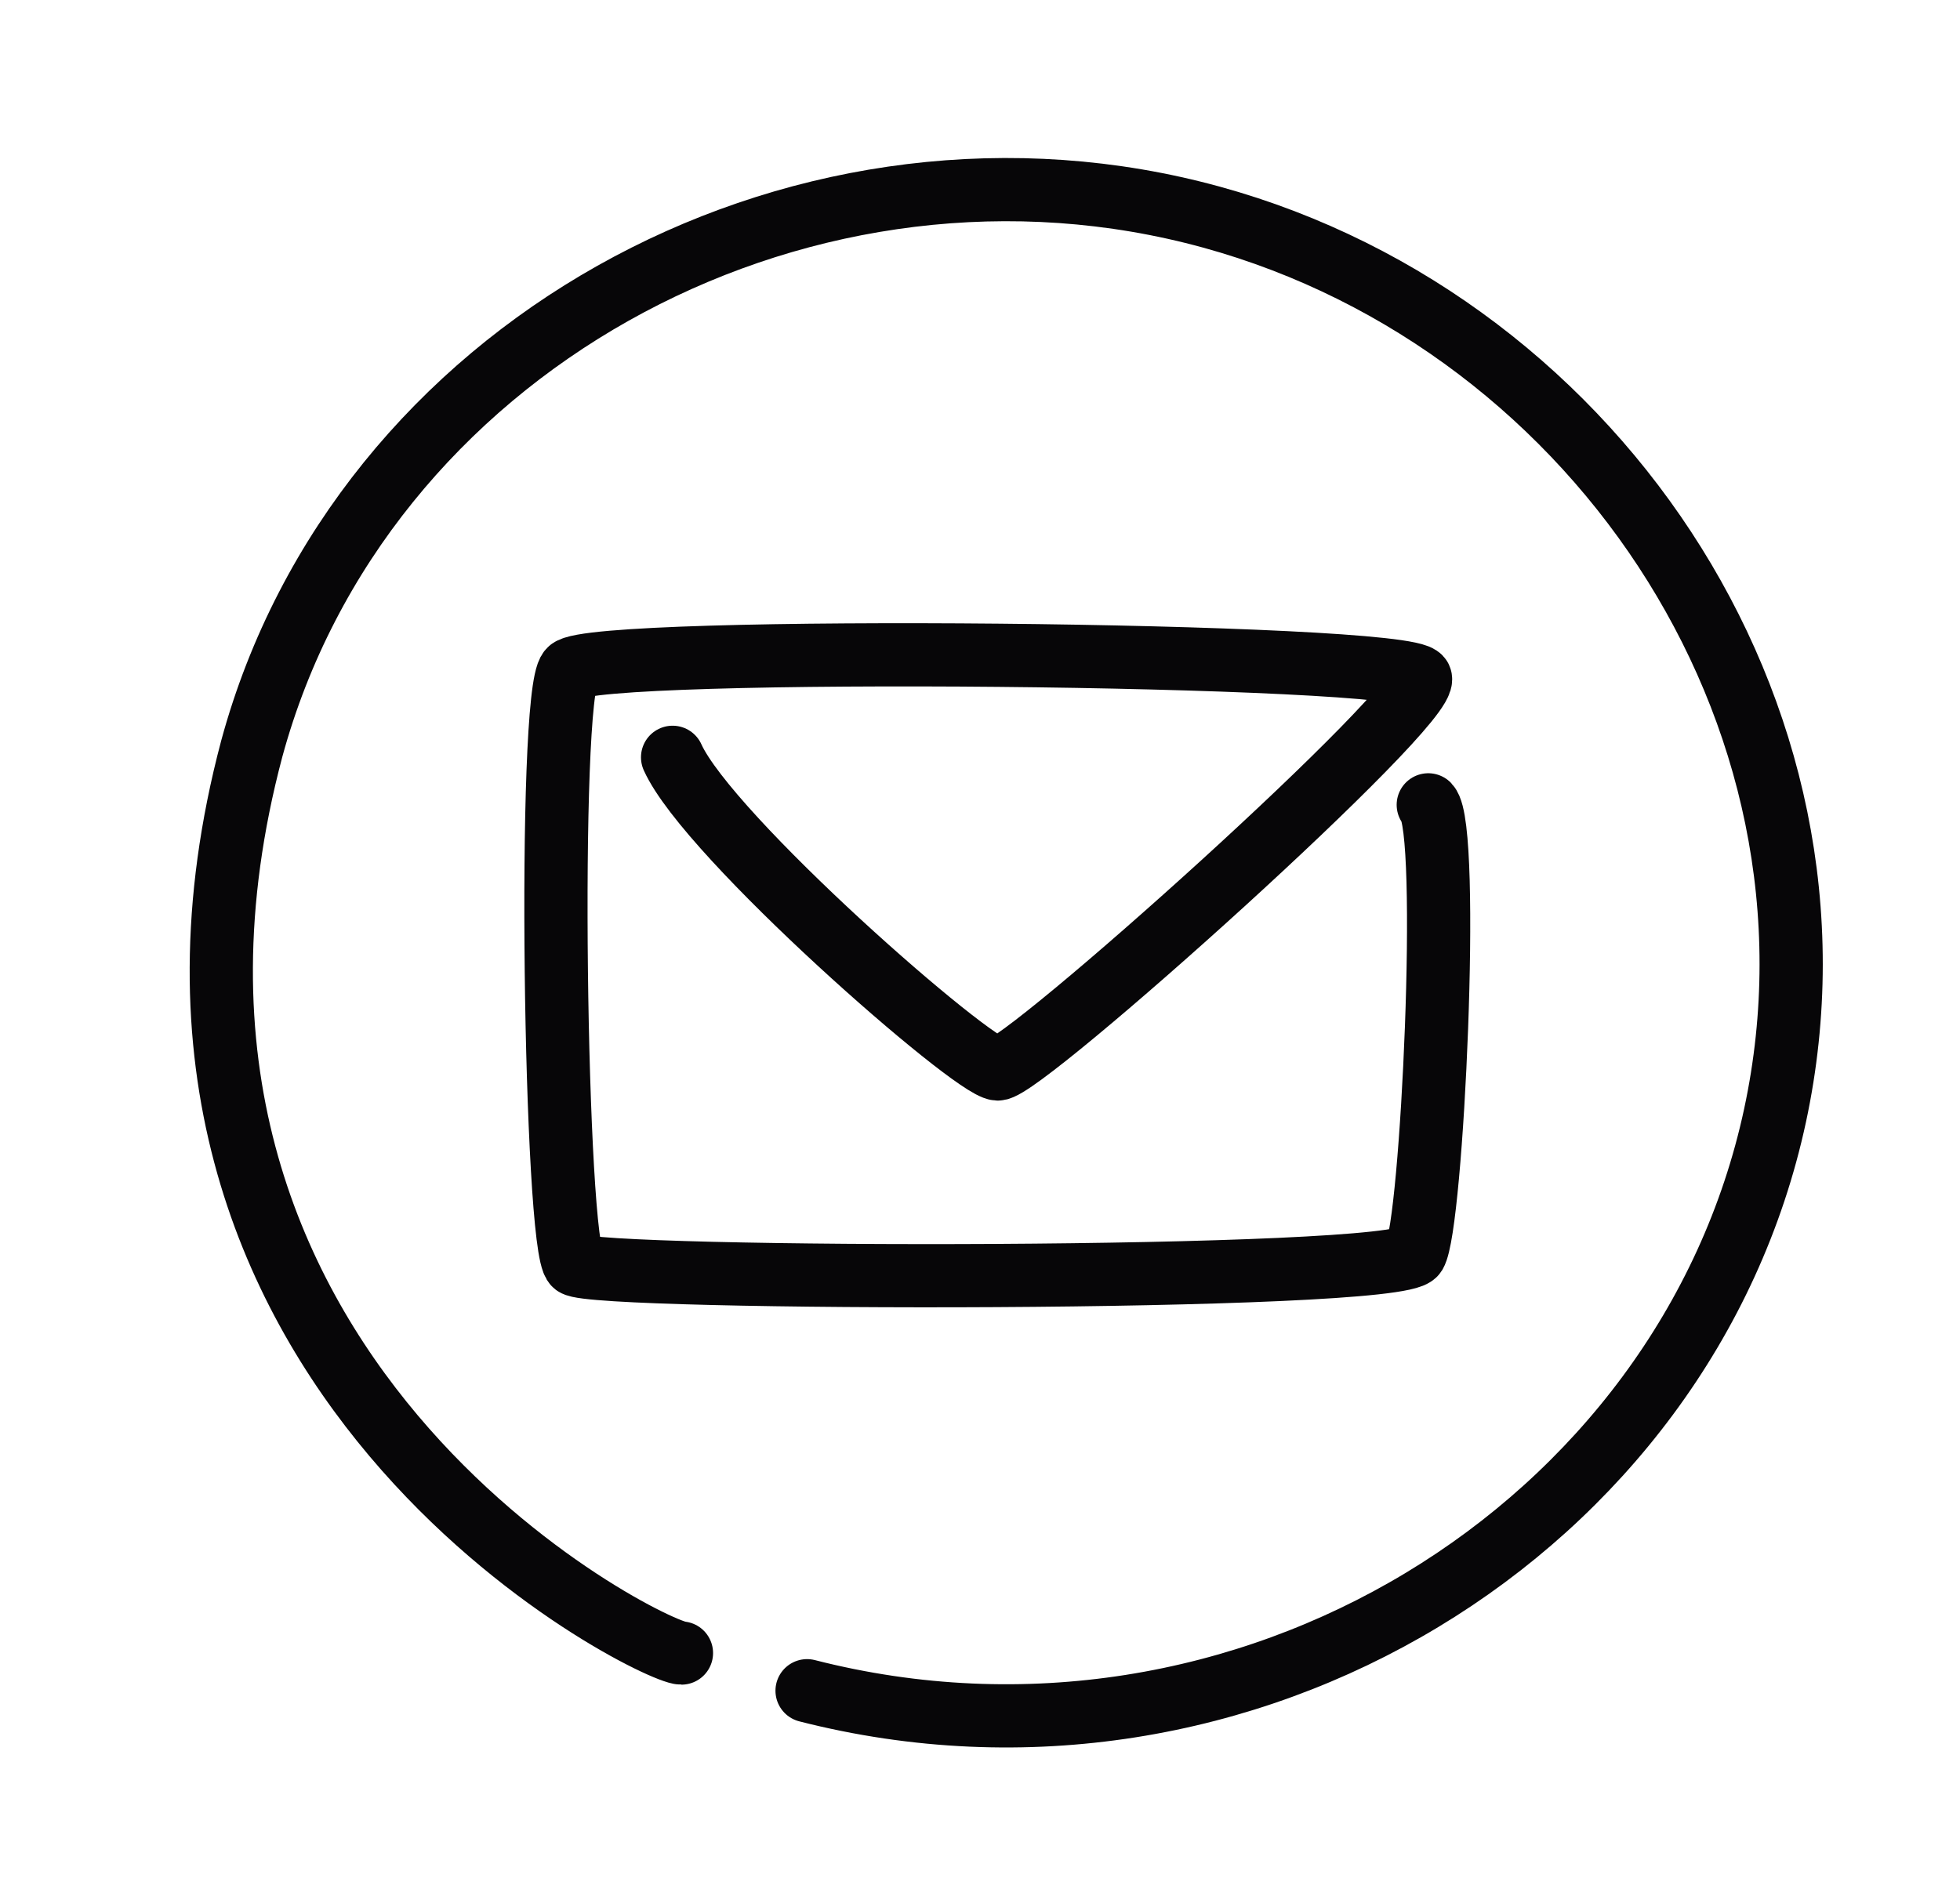 <?xml version="1.0" encoding="UTF-8"?> <svg xmlns="http://www.w3.org/2000/svg" width="31" height="30" viewBox="0 0 31 30" fill="none"><path d="M10.638 11.981C11.202 13.235 15.381 16.891 15.778 16.912C16.175 16.933 22.652 11.124 22.464 10.727C22.276 10.33 9.363 10.205 9.008 10.602C8.653 10.999 8.778 19.754 9.091 20.005C9.405 20.255 22.109 20.276 22.381 19.837C22.652 19.399 22.945 13.109 22.59 12.733" stroke="#070608" stroke-miterlimit="10" stroke-linecap="round" stroke-linejoin="round"></path><path d="M12.765 26.748C19.683 28.517 26.669 24.19 28.075 17.646C29.447 11.256 25.118 4.911 18.87 3.359C12.536 1.786 5.702 5.518 3.982 11.845C1.351 21.75 10.328 26.153 10.778 26.152" stroke="#070608" stroke-miterlimit="10" stroke-linecap="round" stroke-linejoin="round"></path></svg> 
